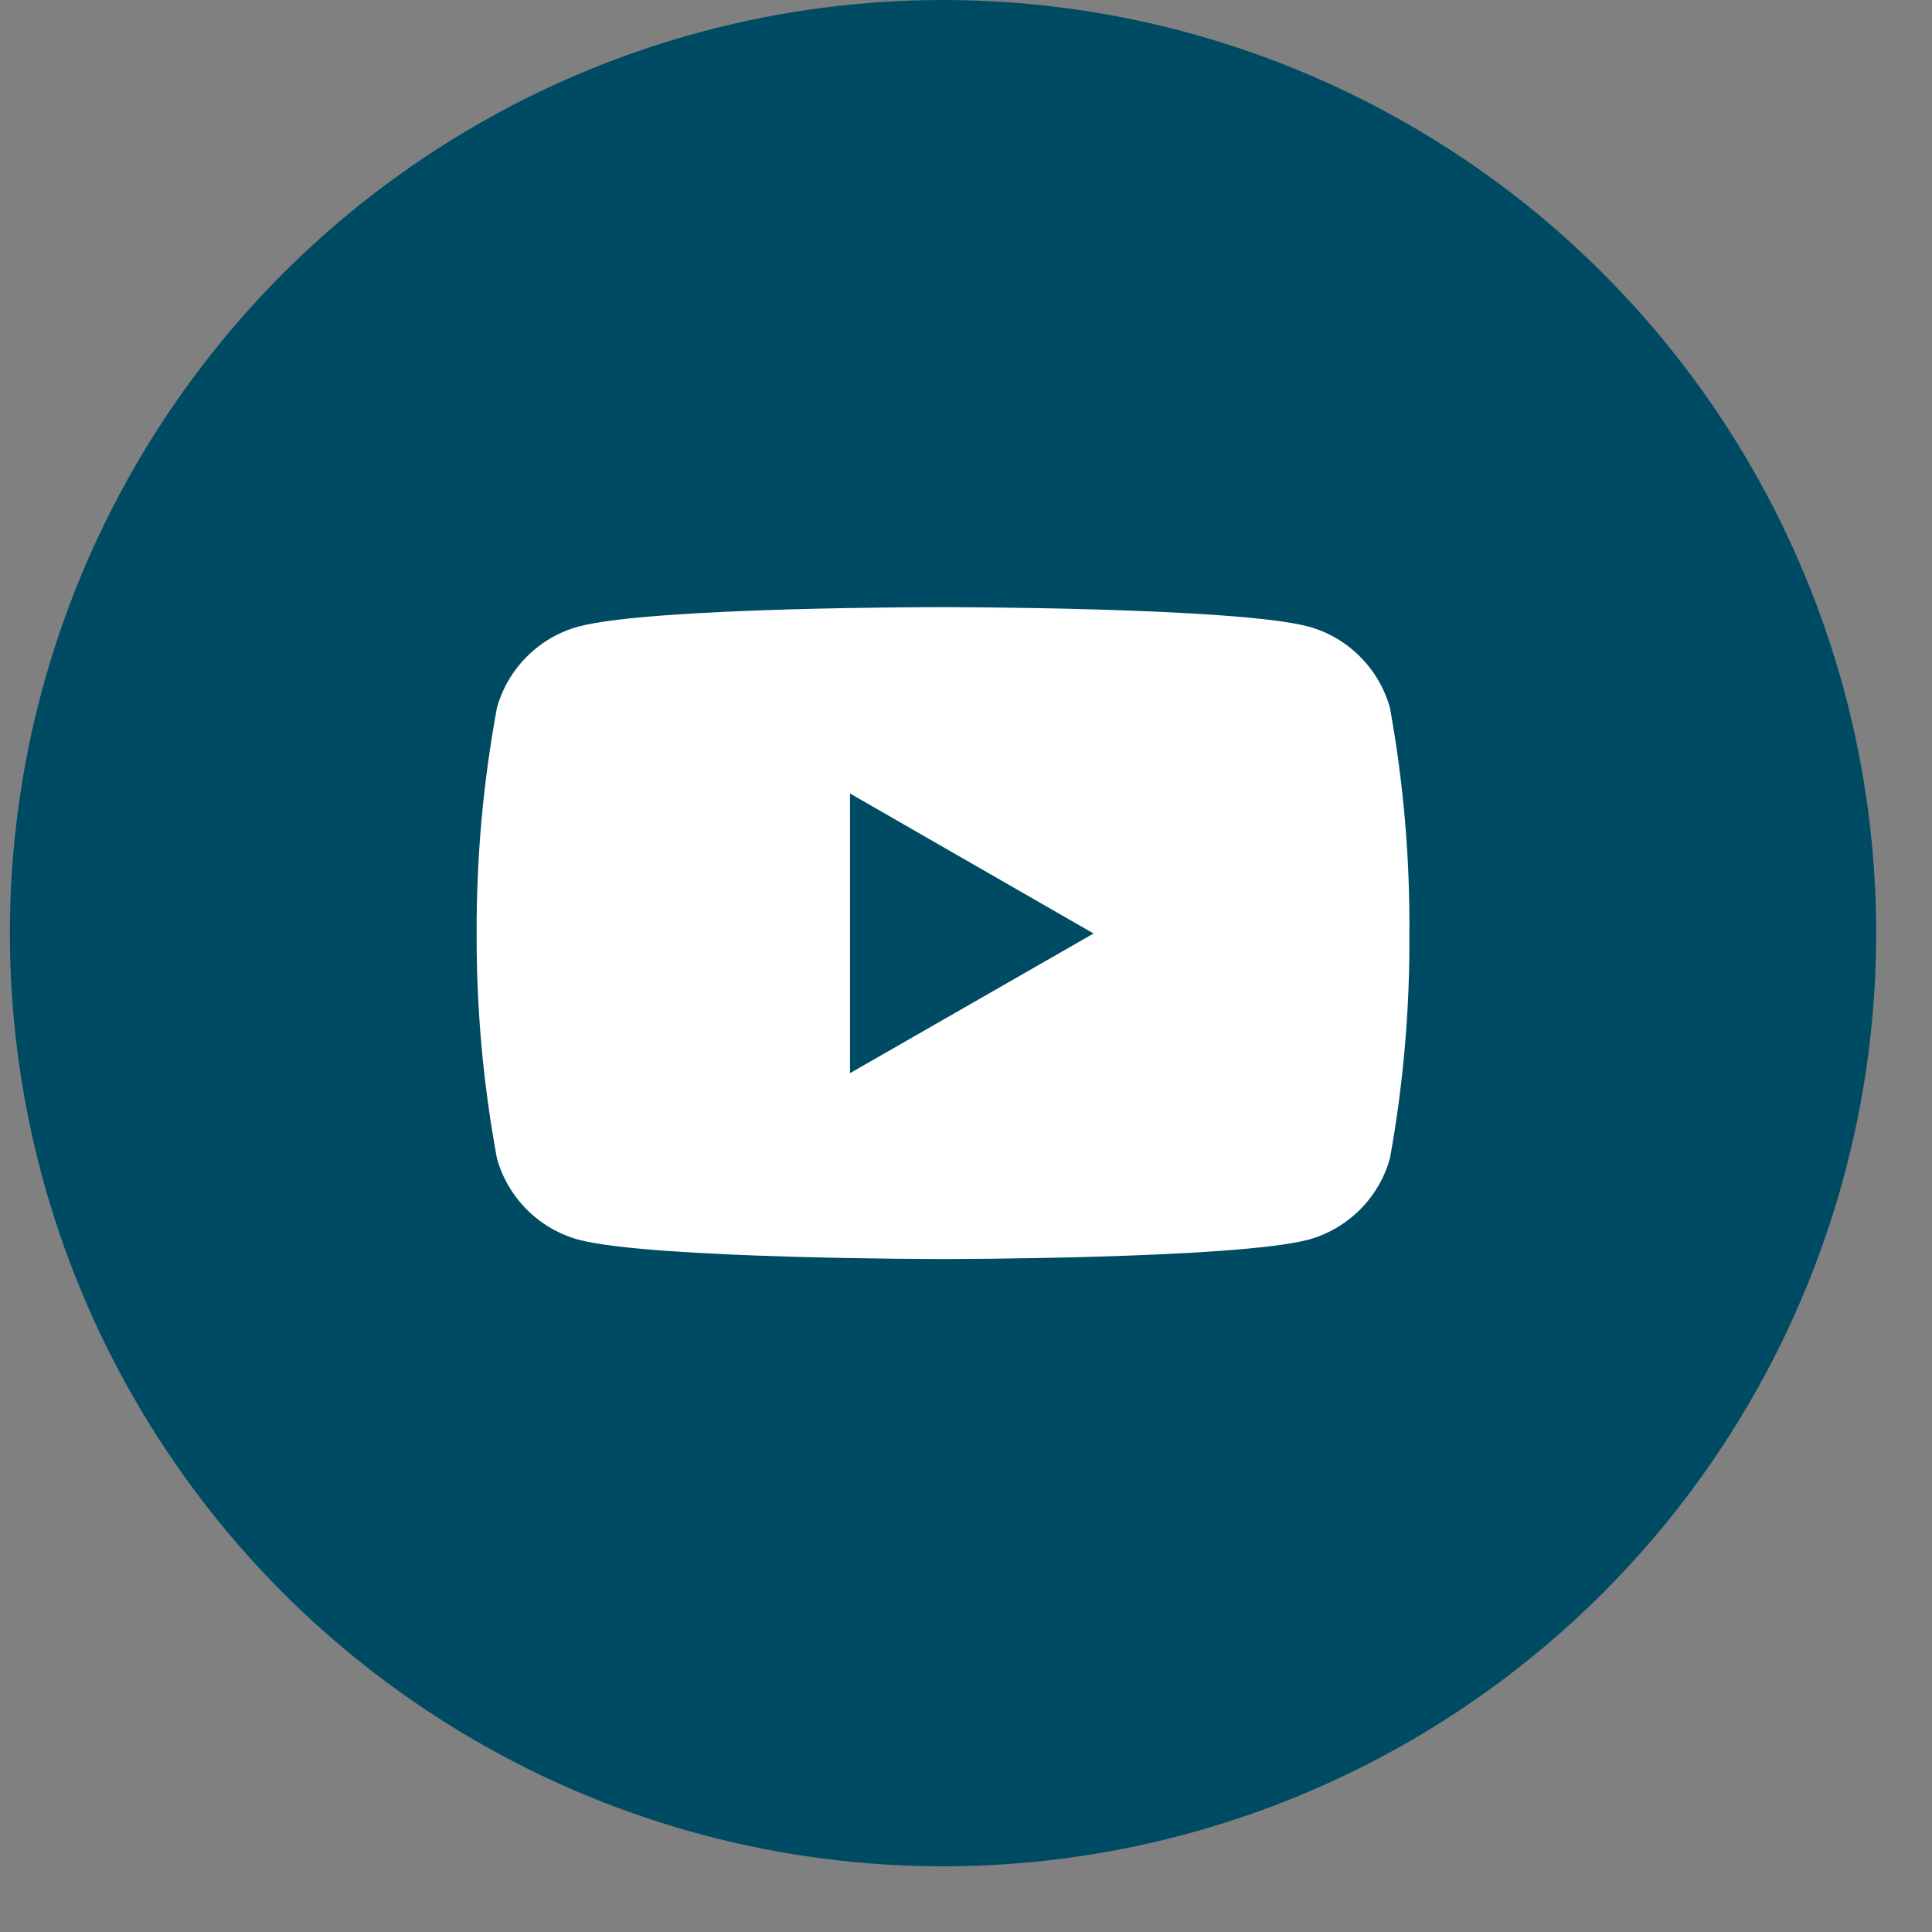<svg width="28" height="28" viewBox="0 0 28 28" fill="none" xmlns="http://www.w3.org/2000/svg">
<rect x="0" y="0" width="28" height="28" fill="#808080" stroke="none"/>
<circle cx="13.667" cy="13.524" r="13.524" fill="#004B64"/>
<g clip-path="url(#clip0)">
<path d="M20.144 10.258C20.066 9.977 19.916 9.722 19.71 9.516C19.504 9.309 19.248 9.16 18.968 9.082C17.914 8.799 13.673 8.799 13.673 8.799C13.673 8.799 9.443 8.794 8.378 9.082C8.098 9.16 7.842 9.309 7.636 9.516C7.43 9.722 7.28 9.977 7.202 10.258C7.002 11.337 6.904 12.432 6.908 13.529C6.904 14.622 7.003 15.713 7.202 16.788C7.28 17.069 7.43 17.325 7.636 17.531C7.842 17.737 8.098 17.886 8.378 17.965C9.431 18.247 13.673 18.247 13.673 18.247C13.673 18.247 17.902 18.247 18.968 17.965C19.248 17.886 19.504 17.737 19.71 17.531C19.916 17.325 20.066 17.069 20.144 16.788C20.339 15.713 20.433 14.622 20.426 13.529C20.434 12.432 20.34 11.337 20.144 10.258ZM12.319 15.553V11.5L15.849 13.529L12.319 15.553Z" fill="white"/>
</g>
<defs>
<clipPath id="clip0">
<rect width="13.524" height="13.524" fill="white" transform="translate(6.905 6.762)"/>
</clipPath>
</defs>
</svg>
